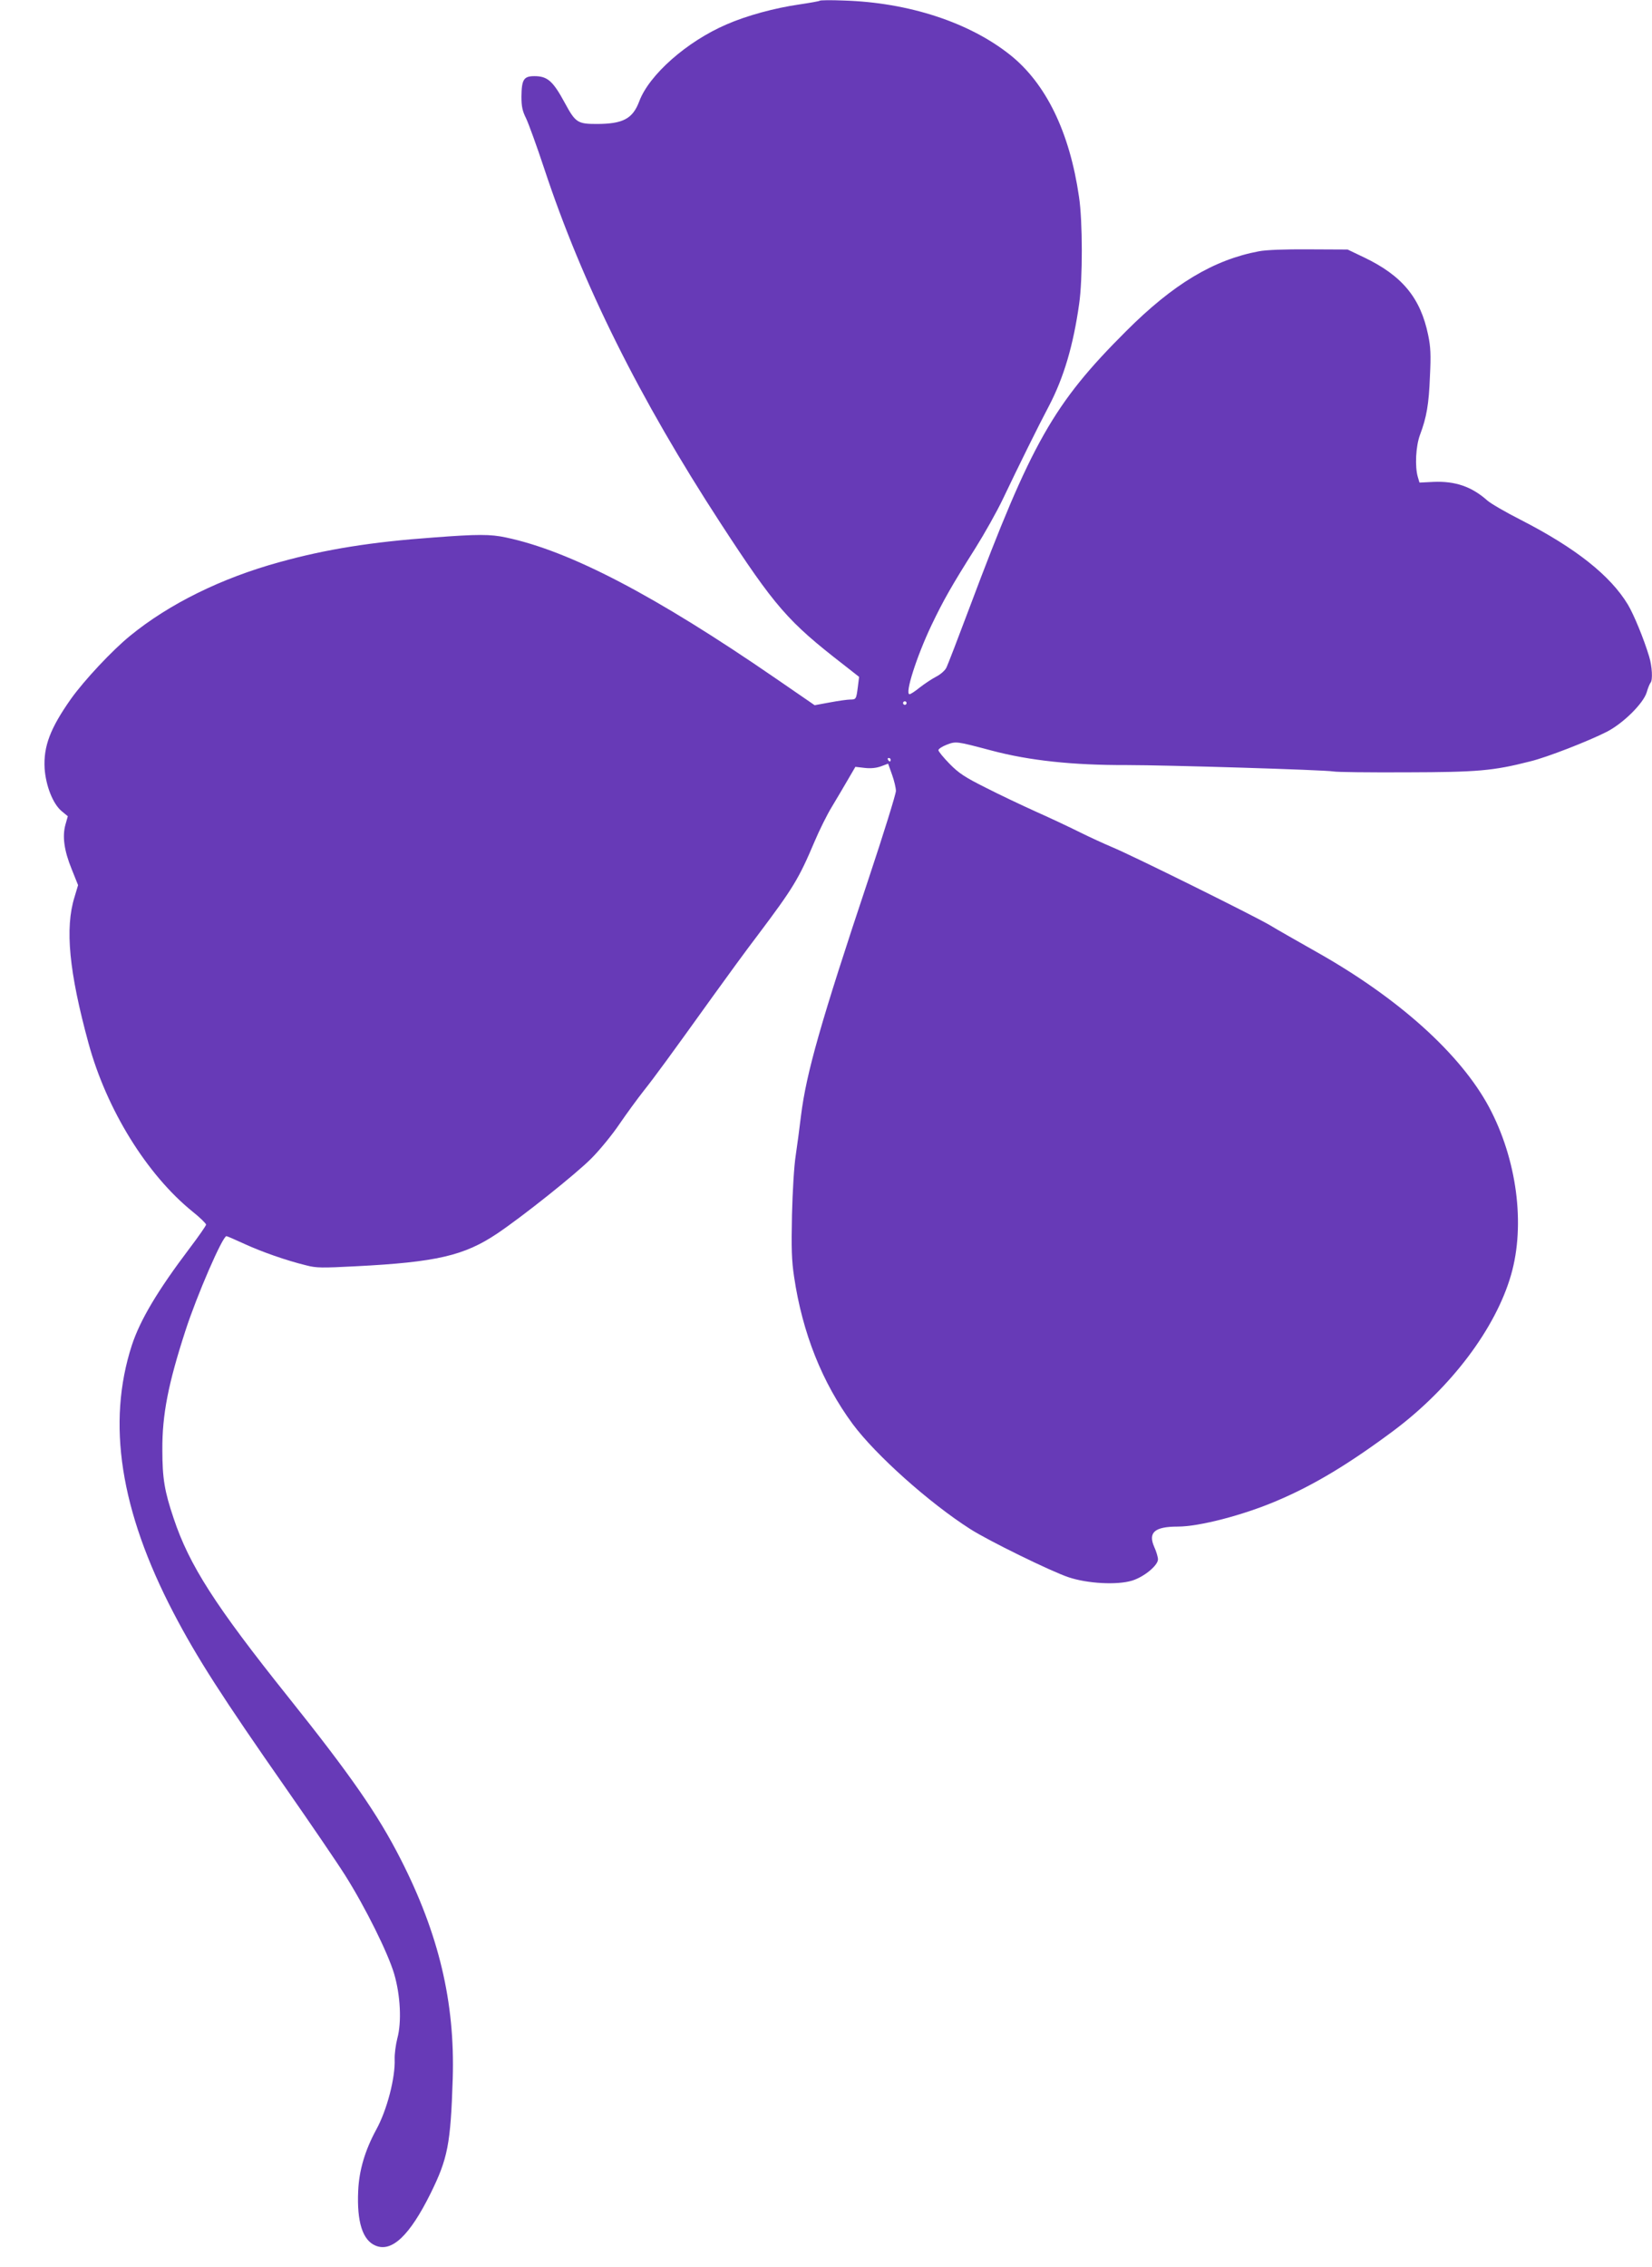 <?xml version="1.0" standalone="no"?>
<!DOCTYPE svg PUBLIC "-//W3C//DTD SVG 20010904//EN"
 "http://www.w3.org/TR/2001/REC-SVG-20010904/DTD/svg10.dtd">
<svg version="1.0" xmlns="http://www.w3.org/2000/svg"
 width="933pt" height="1280pt" viewBox="0 0 933 1280"
 preserveAspectRatio="xMidYMid meet">
<g transform="translate(0,1280) scale(0.1,-0.1)"
fill="#673ab7" stroke="none">
<path d="M4630 12796 c-3 -3 -55 -12 -115 -21 -139 -20 -298 -63 -412 -113
-223 -96 -437 -284 -493 -435 -37 -98 -92 -127 -241 -127 -106 0 -119 8 -178
117 -68 126 -99 153 -173 153 -60 0 -72 -19 -73 -115 0 -56 5 -81 27 -125 14
-30 60 -156 101 -280 216 -654 538 -1300 997 -2005 307 -471 379 -554 694
-798 l88 -69 -7 -56 c-9 -70 -10 -72 -43 -72 -15 0 -66 -7 -114 -16 l-87 -16
-218 150 c-683 470 -1164 721 -1525 797 -87 19 -161 19 -410 0 -348 -25 -606
-66 -869 -139 -328 -90 -624 -236 -844 -416 -101 -82 -259 -251 -334 -356
-117 -166 -156 -268 -149 -393 7 -99 47 -200 96 -241 l35 -29 -13 -46 c-19
-67 -8 -148 35 -253 l36 -90 -20 -67 c-55 -176 -31 -423 79 -826 102 -374 329
-741 587 -950 43 -34 77 -68 77 -74 -1 -7 -42 -66 -92 -132 -183 -242 -280
-406 -327 -548 -143 -440 -66 -935 235 -1512 132 -253 274 -474 640 -998 131
-188 280 -406 330 -485 114 -181 241 -437 276 -555 36 -122 43 -274 18 -365
-9 -36 -16 -88 -15 -117 4 -105 -43 -287 -104 -398 -63 -116 -97 -229 -102
-346 -8 -175 25 -279 98 -309 92 -39 193 57 311 295 97 197 113 277 125 648
13 431 -78 816 -295 1241 -128 251 -281 472 -636 916 -410 513 -557 742 -645
1006 -52 154 -64 226 -64 389 -1 197 33 371 130 670 65 201 210 535 232 535 4
0 50 -20 102 -44 96 -44 234 -93 349 -121 57 -15 89 -15 280 -5 454 23 612 60
797 184 142 95 447 338 533 425 47 47 119 135 160 196 41 60 102 143 135 185
62 78 149 197 388 530 77 107 192 265 257 350 200 266 231 317 320 527 27 64
71 153 98 197 27 45 68 114 91 154 l42 72 52 -6 c34 -4 66 -1 93 9 l40 15 22
-62 c12 -33 22 -75 22 -92 0 -17 -69 -240 -154 -495 -272 -815 -352 -1098
-382 -1338 -8 -69 -22 -171 -30 -226 -9 -55 -18 -206 -21 -335 -4 -191 -2
-257 12 -350 47 -317 159 -598 331 -831 130 -175 432 -445 664 -593 101 -65
456 -239 555 -272 107 -36 275 -45 359 -19 68 21 146 86 146 120 0 12 -9 44
-21 70 -36 82 2 115 133 115 121 0 368 64 558 145 211 89 412 211 664 399 322
242 573 575 660 877 82 284 33 654 -125 949 -161 299 -510 614 -974 875 -104
59 -224 127 -265 152 -96 56 -778 394 -890 440 -47 20 -128 57 -180 83 -52 26
-162 78 -245 115 -82 37 -213 99 -289 138 -116 58 -151 81 -203 134 -35 36
-63 70 -63 77 0 7 21 21 47 31 53 20 53 20 253 -33 214 -57 461 -83 763 -82
226 0 1115 -27 1167 -36 19 -4 205 -6 413 -5 401 1 489 8 700 62 95 23 330
115 432 167 93 48 205 159 225 222 7 25 17 49 22 55 13 15 9 92 -8 148 -30
100 -87 238 -120 293 -99 164 -294 319 -604 478 -85 43 -171 93 -190 110 -88
78 -180 110 -303 105 l-80 -4 -9 30 c-18 60 -12 176 12 240 37 98 50 172 56
330 6 121 4 166 -10 233 -43 210 -147 336 -363 439 l-92 44 -218 1 c-137 1
-242 -3 -283 -11 -256 -48 -484 -185 -750 -451 -410 -409 -535 -630 -882
-1555 -66 -176 -126 -332 -134 -347 -8 -15 -33 -37 -57 -49 -23 -12 -64 -39
-91 -60 -27 -22 -53 -39 -59 -39 -28 0 39 211 124 390 68 142 114 223 248 435
52 83 121 206 154 275 91 191 201 414 262 529 83 159 137 341 170 576 20 138
20 467 -1 604 -53 366 -187 640 -389 801 -231 184 -574 296 -940 307 -72 3
-133 2 -135 -1z m490 -3966 c0 -5 -4 -10 -10 -10 -5 0 -10 5 -10 10 0 6 5 10
10 10 6 0 10 -4 10 -10z m-90 -320 c0 -5 -2 -10 -4 -10 -3 0 -8 5 -11 10 -3 6
-1 10 4 10 6 0 11 -4 11 -10z"/>
</g>
</svg>

